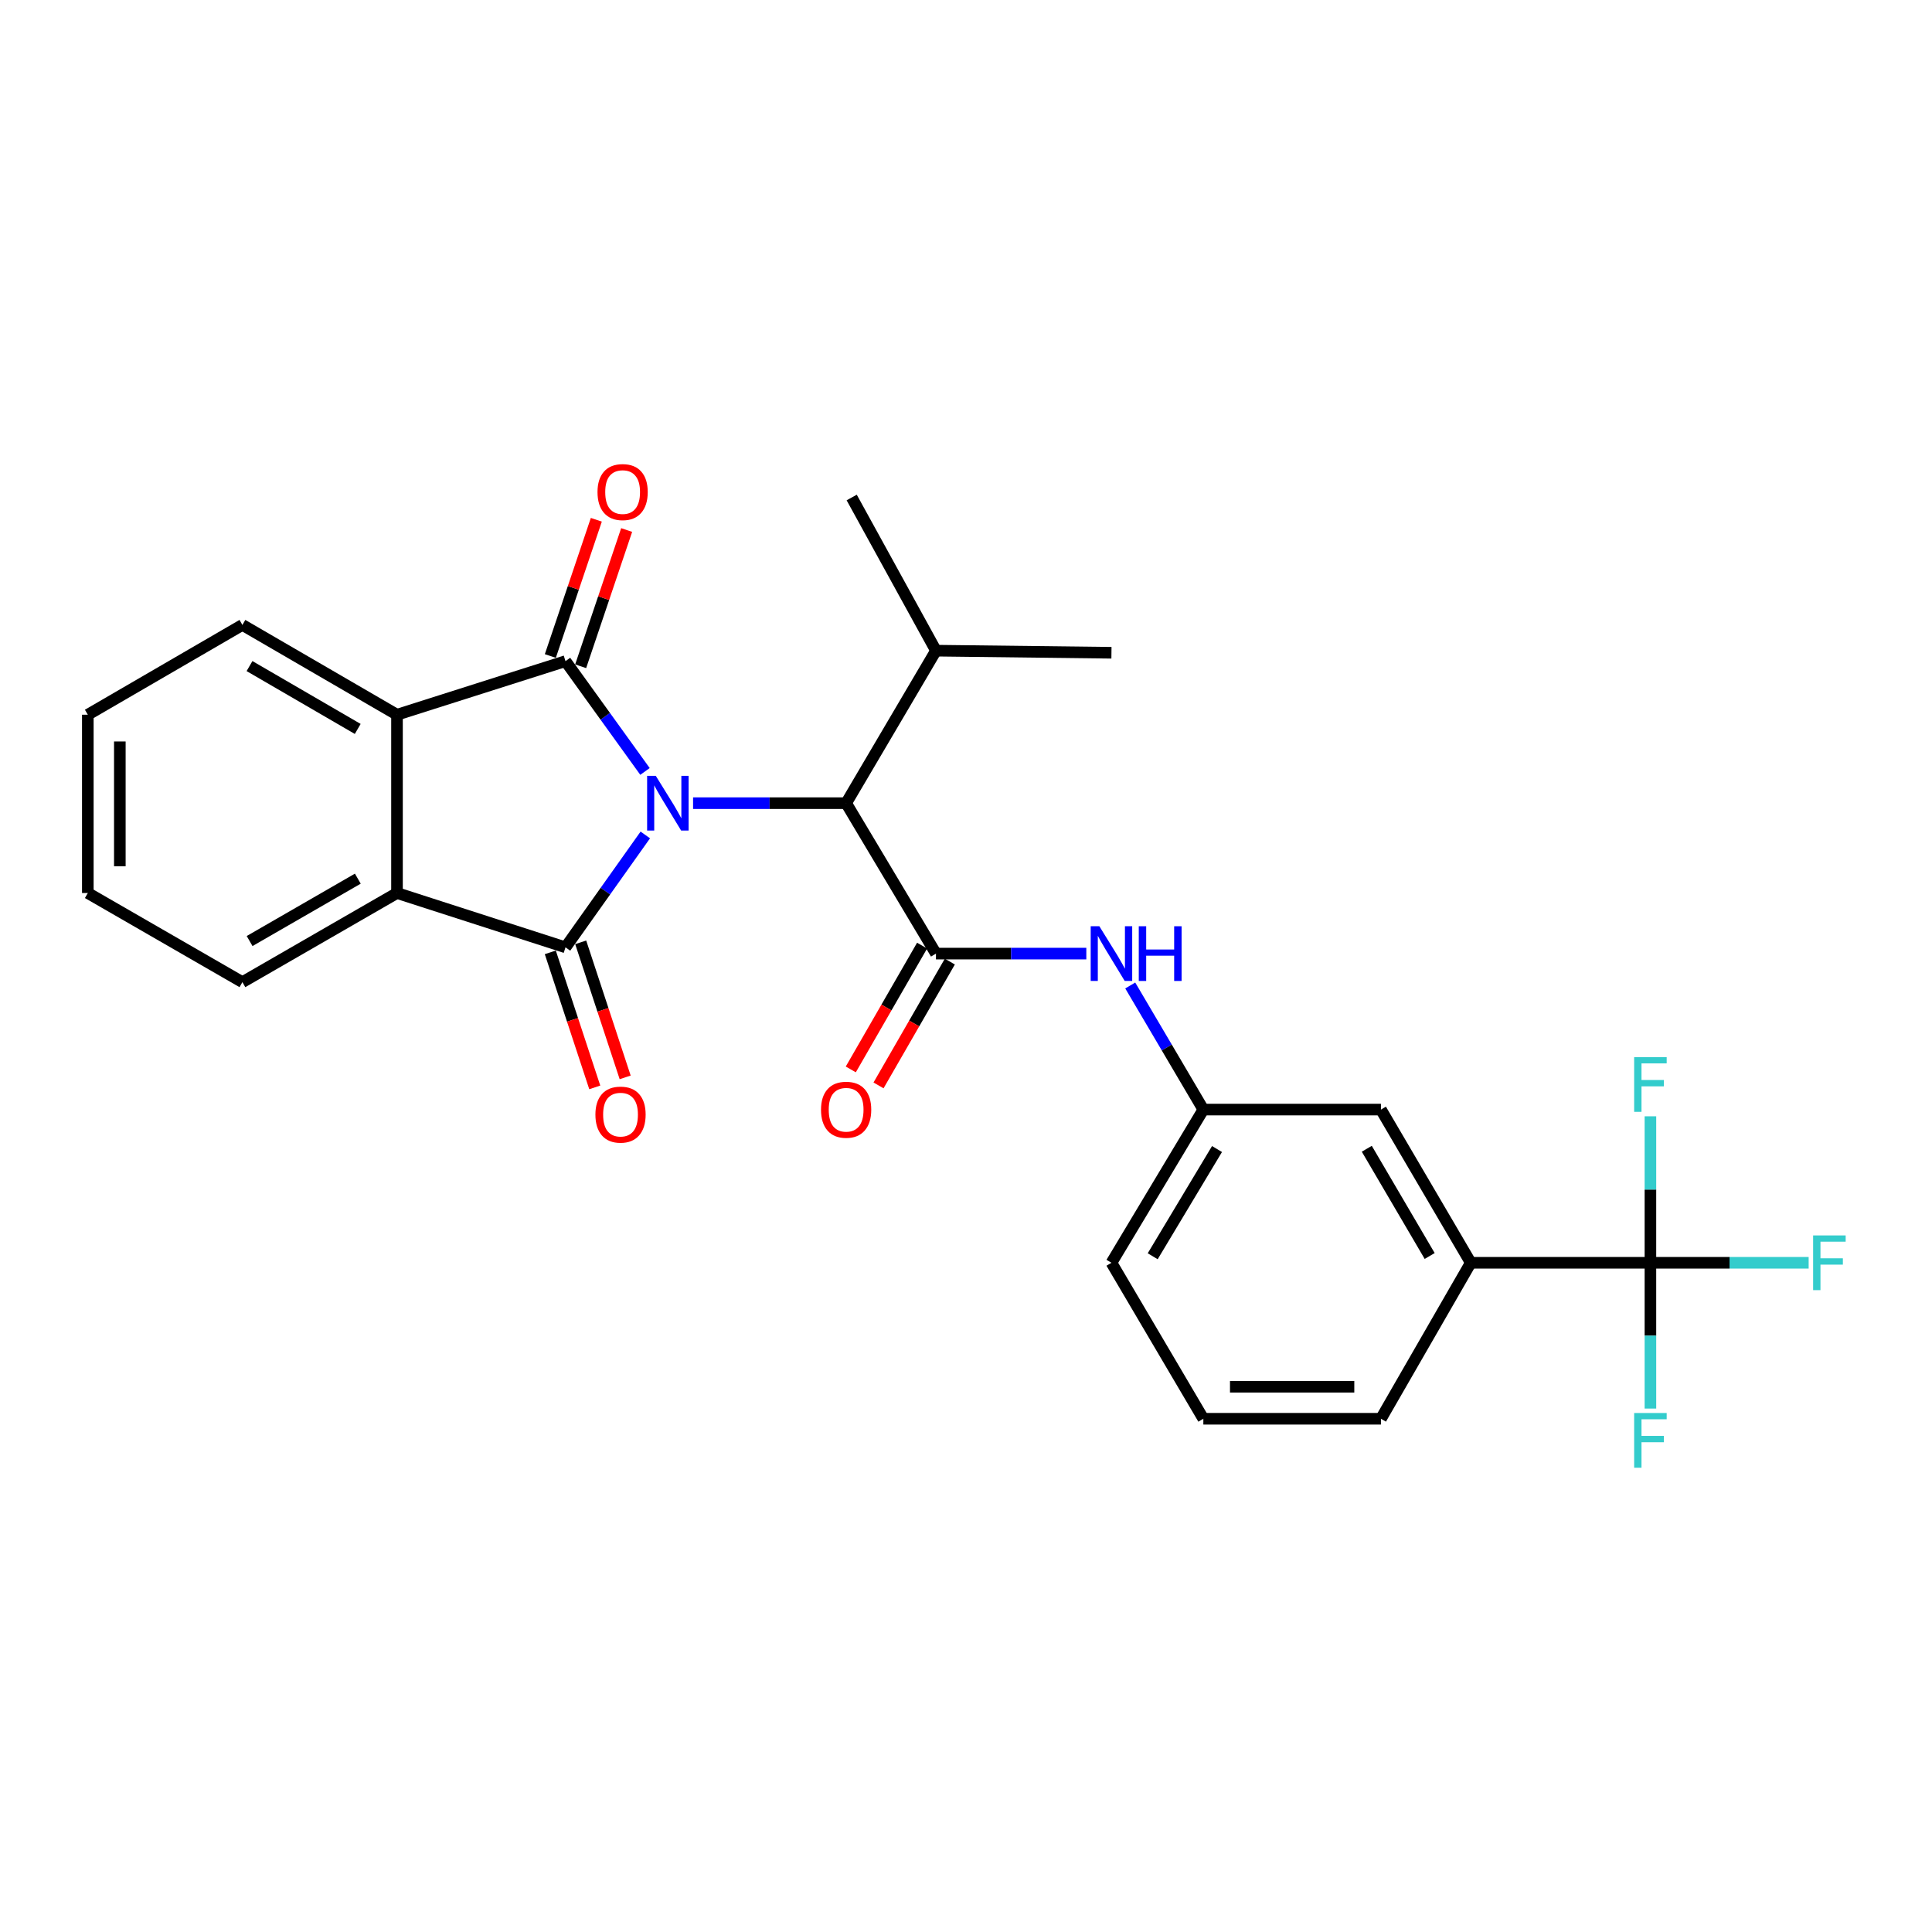<?xml version='1.0' encoding='iso-8859-1'?>
<svg version='1.1' baseProfile='full'
              xmlns='http://www.w3.org/2000/svg'
                      xmlns:rdkit='http://www.rdkit.org/xml'
                      xmlns:xlink='http://www.w3.org/1999/xlink'
                  xml:space='preserve'
width='1000px' height='1000px' viewBox='0 0 1000 1000'>
<!-- END OF HEADER -->
<rect style='opacity:1.0;fill:#FFFFFF;stroke:none' width='1000' height='1000' x='0' y='0'> </rect>
<path class='bond-0' d='M 333.849,399.296 L 313.275,370.75' style='fill:none;fill-rule:evenodd;stroke:#0000FF;stroke-width:6px;stroke-linecap:butt;stroke-linejoin:miter;stroke-opacity:1' />
<path class='bond-0' d='M 313.275,370.75 L 292.7,342.205' style='fill:none;fill-rule:evenodd;stroke:#000000;stroke-width:6px;stroke-linecap:butt;stroke-linejoin:miter;stroke-opacity:1' />
<path class='bond-1' d='M 334.008,432.169 L 313.354,461.256' style='fill:none;fill-rule:evenodd;stroke:#0000FF;stroke-width:6px;stroke-linecap:butt;stroke-linejoin:miter;stroke-opacity:1' />
<path class='bond-1' d='M 313.354,461.256 L 292.7,490.342' style='fill:none;fill-rule:evenodd;stroke:#000000;stroke-width:6px;stroke-linecap:butt;stroke-linejoin:miter;stroke-opacity:1' />
<path class='bond-5' d='M 358.735,415.721 L 398.346,415.721' style='fill:none;fill-rule:evenodd;stroke:#0000FF;stroke-width:6px;stroke-linecap:butt;stroke-linejoin:miter;stroke-opacity:1' />
<path class='bond-5' d='M 398.346,415.721 L 437.956,415.721' style='fill:none;fill-rule:evenodd;stroke:#000000;stroke-width:6px;stroke-linecap:butt;stroke-linejoin:miter;stroke-opacity:1' />
<path class='bond-3' d='M 292.7,342.205 L 205.486,369.941' style='fill:none;fill-rule:evenodd;stroke:#000000;stroke-width:6px;stroke-linecap:butt;stroke-linejoin:miter;stroke-opacity:1' />
<path class='bond-10' d='M 300.55,344.855 L 312.453,309.594' style='fill:none;fill-rule:evenodd;stroke:#000000;stroke-width:6px;stroke-linecap:butt;stroke-linejoin:miter;stroke-opacity:1' />
<path class='bond-10' d='M 312.453,309.594 L 324.356,274.334' style='fill:none;fill-rule:evenodd;stroke:#FF0000;stroke-width:6px;stroke-linecap:butt;stroke-linejoin:miter;stroke-opacity:1' />
<path class='bond-10' d='M 284.85,339.555 L 296.753,304.295' style='fill:none;fill-rule:evenodd;stroke:#000000;stroke-width:6px;stroke-linecap:butt;stroke-linejoin:miter;stroke-opacity:1' />
<path class='bond-10' d='M 296.753,304.295 L 308.656,269.034' style='fill:none;fill-rule:evenodd;stroke:#FF0000;stroke-width:6px;stroke-linecap:butt;stroke-linejoin:miter;stroke-opacity:1' />
<path class='bond-4' d='M 292.7,490.342 L 205.486,462.228' style='fill:none;fill-rule:evenodd;stroke:#000000;stroke-width:6px;stroke-linecap:butt;stroke-linejoin:miter;stroke-opacity:1' />
<path class='bond-9' d='M 284.831,492.934 L 296.339,527.884' style='fill:none;fill-rule:evenodd;stroke:#000000;stroke-width:6px;stroke-linecap:butt;stroke-linejoin:miter;stroke-opacity:1' />
<path class='bond-9' d='M 296.339,527.884 L 307.848,562.833' style='fill:none;fill-rule:evenodd;stroke:#FF0000;stroke-width:6px;stroke-linecap:butt;stroke-linejoin:miter;stroke-opacity:1' />
<path class='bond-9' d='M 300.57,487.751 L 312.078,522.701' style='fill:none;fill-rule:evenodd;stroke:#000000;stroke-width:6px;stroke-linecap:butt;stroke-linejoin:miter;stroke-opacity:1' />
<path class='bond-9' d='M 312.078,522.701 L 323.587,557.651' style='fill:none;fill-rule:evenodd;stroke:#FF0000;stroke-width:6px;stroke-linecap:butt;stroke-linejoin:miter;stroke-opacity:1' />
<path class='bond-2' d='M 484.454,493.583 L 437.956,415.721' style='fill:none;fill-rule:evenodd;stroke:#000000;stroke-width:6px;stroke-linecap:butt;stroke-linejoin:miter;stroke-opacity:1' />
<path class='bond-7' d='M 484.454,493.583 L 523.365,493.583' style='fill:none;fill-rule:evenodd;stroke:#000000;stroke-width:6px;stroke-linecap:butt;stroke-linejoin:miter;stroke-opacity:1' />
<path class='bond-7' d='M 523.365,493.583 L 562.276,493.583' style='fill:none;fill-rule:evenodd;stroke:#0000FF;stroke-width:6px;stroke-linecap:butt;stroke-linejoin:miter;stroke-opacity:1' />
<path class='bond-11' d='M 477.275,489.448 L 458.82,521.49' style='fill:none;fill-rule:evenodd;stroke:#000000;stroke-width:6px;stroke-linecap:butt;stroke-linejoin:miter;stroke-opacity:1' />
<path class='bond-11' d='M 458.82,521.49 L 440.366,553.532' style='fill:none;fill-rule:evenodd;stroke:#FF0000;stroke-width:6px;stroke-linecap:butt;stroke-linejoin:miter;stroke-opacity:1' />
<path class='bond-11' d='M 491.634,497.718 L 473.179,529.76' style='fill:none;fill-rule:evenodd;stroke:#000000;stroke-width:6px;stroke-linecap:butt;stroke-linejoin:miter;stroke-opacity:1' />
<path class='bond-11' d='M 473.179,529.76 L 454.725,561.802' style='fill:none;fill-rule:evenodd;stroke:#FF0000;stroke-width:6px;stroke-linecap:butt;stroke-linejoin:miter;stroke-opacity:1' />
<path class='bond-19' d='M 205.486,369.941 L 125.47,323.462' style='fill:none;fill-rule:evenodd;stroke:#000000;stroke-width:6px;stroke-linecap:butt;stroke-linejoin:miter;stroke-opacity:1' />
<path class='bond-19' d='M 185.16,377.298 L 129.15,344.762' style='fill:none;fill-rule:evenodd;stroke:#000000;stroke-width:6px;stroke-linecap:butt;stroke-linejoin:miter;stroke-opacity:1' />
<path class='bond-27' d='M 205.486,369.941 L 205.486,462.228' style='fill:none;fill-rule:evenodd;stroke:#000000;stroke-width:6px;stroke-linecap:butt;stroke-linejoin:miter;stroke-opacity:1' />
<path class='bond-18' d='M 205.486,462.228 L 125.47,508.358' style='fill:none;fill-rule:evenodd;stroke:#000000;stroke-width:6px;stroke-linecap:butt;stroke-linejoin:miter;stroke-opacity:1' />
<path class='bond-18' d='M 185.207,454.792 L 129.196,487.083' style='fill:none;fill-rule:evenodd;stroke:#000000;stroke-width:6px;stroke-linecap:butt;stroke-linejoin:miter;stroke-opacity:1' />
<path class='bond-17' d='M 437.956,415.721 L 484.454,336.783' style='fill:none;fill-rule:evenodd;stroke:#000000;stroke-width:6px;stroke-linecap:butt;stroke-linejoin:miter;stroke-opacity:1' />
<path class='bond-6' d='M 854.255,653.614 L 761.268,653.614' style='fill:none;fill-rule:evenodd;stroke:#000000;stroke-width:6px;stroke-linecap:butt;stroke-linejoin:miter;stroke-opacity:1' />
<path class='bond-14' d='M 854.255,653.614 L 854.255,615.704' style='fill:none;fill-rule:evenodd;stroke:#000000;stroke-width:6px;stroke-linecap:butt;stroke-linejoin:miter;stroke-opacity:1' />
<path class='bond-14' d='M 854.255,615.704 L 854.255,577.794' style='fill:none;fill-rule:evenodd;stroke:#33CCCC;stroke-width:6px;stroke-linecap:butt;stroke-linejoin:miter;stroke-opacity:1' />
<path class='bond-15' d='M 854.255,653.614 L 854.255,691.344' style='fill:none;fill-rule:evenodd;stroke:#000000;stroke-width:6px;stroke-linecap:butt;stroke-linejoin:miter;stroke-opacity:1' />
<path class='bond-15' d='M 854.255,691.344 L 854.255,729.075' style='fill:none;fill-rule:evenodd;stroke:#33CCCC;stroke-width:6px;stroke-linecap:butt;stroke-linejoin:miter;stroke-opacity:1' />
<path class='bond-16' d='M 854.255,653.614 L 895.205,653.614' style='fill:none;fill-rule:evenodd;stroke:#000000;stroke-width:6px;stroke-linecap:butt;stroke-linejoin:miter;stroke-opacity:1' />
<path class='bond-16' d='M 895.205,653.614 L 936.156,653.614' style='fill:none;fill-rule:evenodd;stroke:#33CCCC;stroke-width:6px;stroke-linecap:butt;stroke-linejoin:miter;stroke-opacity:1' />
<path class='bond-12' d='M 585.009,510.085 L 603.931,542.201' style='fill:none;fill-rule:evenodd;stroke:#0000FF;stroke-width:6px;stroke-linecap:butt;stroke-linejoin:miter;stroke-opacity:1' />
<path class='bond-12' d='M 603.931,542.201 L 622.852,574.316' style='fill:none;fill-rule:evenodd;stroke:#000000;stroke-width:6px;stroke-linecap:butt;stroke-linejoin:miter;stroke-opacity:1' />
<path class='bond-8' d='M 761.268,653.614 L 714.771,574.316' style='fill:none;fill-rule:evenodd;stroke:#000000;stroke-width:6px;stroke-linecap:butt;stroke-linejoin:miter;stroke-opacity:1' />
<path class='bond-8' d='M 740,650.101 L 707.451,594.593' style='fill:none;fill-rule:evenodd;stroke:#000000;stroke-width:6px;stroke-linecap:butt;stroke-linejoin:miter;stroke-opacity:1' />
<path class='bond-29' d='M 761.268,653.614 L 714.771,734.348' style='fill:none;fill-rule:evenodd;stroke:#000000;stroke-width:6px;stroke-linecap:butt;stroke-linejoin:miter;stroke-opacity:1' />
<path class='bond-13' d='M 622.852,574.316 L 714.771,574.316' style='fill:none;fill-rule:evenodd;stroke:#000000;stroke-width:6px;stroke-linecap:butt;stroke-linejoin:miter;stroke-opacity:1' />
<path class='bond-22' d='M 622.852,574.316 L 575.286,653.614' style='fill:none;fill-rule:evenodd;stroke:#000000;stroke-width:6px;stroke-linecap:butt;stroke-linejoin:miter;stroke-opacity:1' />
<path class='bond-22' d='M 629.927,594.735 L 596.631,650.243' style='fill:none;fill-rule:evenodd;stroke:#000000;stroke-width:6px;stroke-linecap:butt;stroke-linejoin:miter;stroke-opacity:1' />
<path class='bond-23' d='M 484.454,336.783 L 440.838,257.504' style='fill:none;fill-rule:evenodd;stroke:#000000;stroke-width:6px;stroke-linecap:butt;stroke-linejoin:miter;stroke-opacity:1' />
<path class='bond-24' d='M 484.454,336.783 L 575.286,337.869' style='fill:none;fill-rule:evenodd;stroke:#000000;stroke-width:6px;stroke-linecap:butt;stroke-linejoin:miter;stroke-opacity:1' />
<path class='bond-25' d='M 125.47,508.358 L 45.455,462.228' style='fill:none;fill-rule:evenodd;stroke:#000000;stroke-width:6px;stroke-linecap:butt;stroke-linejoin:miter;stroke-opacity:1' />
<path class='bond-26' d='M 125.47,323.462 L 45.455,369.941' style='fill:none;fill-rule:evenodd;stroke:#000000;stroke-width:6px;stroke-linecap:butt;stroke-linejoin:miter;stroke-opacity:1' />
<path class='bond-20' d='M 714.771,734.348 L 622.852,734.348' style='fill:none;fill-rule:evenodd;stroke:#000000;stroke-width:6px;stroke-linecap:butt;stroke-linejoin:miter;stroke-opacity:1' />
<path class='bond-20' d='M 700.983,717.777 L 636.64,717.777' style='fill:none;fill-rule:evenodd;stroke:#000000;stroke-width:6px;stroke-linecap:butt;stroke-linejoin:miter;stroke-opacity:1' />
<path class='bond-21' d='M 622.852,734.348 L 575.286,653.614' style='fill:none;fill-rule:evenodd;stroke:#000000;stroke-width:6px;stroke-linecap:butt;stroke-linejoin:miter;stroke-opacity:1' />
<path class='bond-28' d='M 45.455,462.228 L 45.455,369.941' style='fill:none;fill-rule:evenodd;stroke:#000000;stroke-width:6px;stroke-linecap:butt;stroke-linejoin:miter;stroke-opacity:1' />
<path class='bond-28' d='M 62.025,448.385 L 62.025,383.784' style='fill:none;fill-rule:evenodd;stroke:#000000;stroke-width:6px;stroke-linecap:butt;stroke-linejoin:miter;stroke-opacity:1' />
<path  class='atom-0' d='M 339.428 401.561
L 348.708 416.561
Q 349.628 418.041, 351.108 420.721
Q 352.588 423.401, 352.668 423.561
L 352.668 401.561
L 356.428 401.561
L 356.428 429.881
L 352.548 429.881
L 342.588 413.481
Q 341.428 411.561, 340.188 409.361
Q 338.988 407.161, 338.628 406.481
L 338.628 429.881
L 334.948 429.881
L 334.948 401.561
L 339.428 401.561
' fill='#0000FF'/>
<path  class='atom-8' d='M 569.026 479.423
L 578.306 494.423
Q 579.226 495.903, 580.706 498.583
Q 582.186 501.263, 582.266 501.423
L 582.266 479.423
L 586.026 479.423
L 586.026 507.743
L 582.146 507.743
L 572.186 491.343
Q 571.026 489.423, 569.786 487.223
Q 568.586 485.023, 568.226 484.343
L 568.226 507.743
L 564.546 507.743
L 564.546 479.423
L 569.026 479.423
' fill='#0000FF'/>
<path  class='atom-8' d='M 589.426 479.423
L 593.266 479.423
L 593.266 491.463
L 607.746 491.463
L 607.746 479.423
L 611.586 479.423
L 611.586 507.743
L 607.746 507.743
L 607.746 494.663
L 593.266 494.663
L 593.266 507.743
L 589.426 507.743
L 589.426 479.423
' fill='#0000FF'/>
<path  class='atom-10' d='M 308.183 576.919
Q 308.183 570.119, 311.543 566.319
Q 314.903 562.519, 321.183 562.519
Q 327.463 562.519, 330.823 566.319
Q 334.183 570.119, 334.183 576.919
Q 334.183 583.799, 330.783 587.719
Q 327.383 591.599, 321.183 591.599
Q 314.943 591.599, 311.543 587.719
Q 308.183 583.839, 308.183 576.919
M 321.183 588.399
Q 325.503 588.399, 327.823 585.519
Q 330.183 582.599, 330.183 576.919
Q 330.183 571.359, 327.823 568.559
Q 325.503 565.719, 321.183 565.719
Q 316.863 565.719, 314.503 568.519
Q 312.183 571.319, 312.183 576.919
Q 312.183 582.639, 314.503 585.519
Q 316.863 588.399, 321.183 588.399
' fill='#FF0000'/>
<path  class='atom-11' d='M 309.269 254.693
Q 309.269 247.893, 312.629 244.093
Q 315.989 240.293, 322.269 240.293
Q 328.549 240.293, 331.909 244.093
Q 335.269 247.893, 335.269 254.693
Q 335.269 261.573, 331.869 265.493
Q 328.469 269.373, 322.269 269.373
Q 316.029 269.373, 312.629 265.493
Q 309.269 261.613, 309.269 254.693
M 322.269 266.173
Q 326.589 266.173, 328.909 263.293
Q 331.269 260.373, 331.269 254.693
Q 331.269 249.133, 328.909 246.333
Q 326.589 243.493, 322.269 243.493
Q 317.949 243.493, 315.589 246.293
Q 313.269 249.093, 313.269 254.693
Q 313.269 260.413, 315.589 263.293
Q 317.949 266.173, 322.269 266.173
' fill='#FF0000'/>
<path  class='atom-12' d='M 424.956 574.396
Q 424.956 567.596, 428.316 563.796
Q 431.676 559.996, 437.956 559.996
Q 444.236 559.996, 447.596 563.796
Q 450.956 567.596, 450.956 574.396
Q 450.956 581.276, 447.556 585.196
Q 444.156 589.076, 437.956 589.076
Q 431.716 589.076, 428.316 585.196
Q 424.956 581.316, 424.956 574.396
M 437.956 585.876
Q 442.276 585.876, 444.596 582.996
Q 446.956 580.076, 446.956 574.396
Q 446.956 568.836, 444.596 566.036
Q 442.276 563.196, 437.956 563.196
Q 433.636 563.196, 431.276 565.996
Q 428.956 568.796, 428.956 574.396
Q 428.956 580.116, 431.276 582.996
Q 433.636 585.876, 437.956 585.876
' fill='#FF0000'/>
<path  class='atom-15' d='M 845.835 547.167
L 862.675 547.167
L 862.675 550.407
L 849.635 550.407
L 849.635 559.007
L 861.235 559.007
L 861.235 562.287
L 849.635 562.287
L 849.635 575.487
L 845.835 575.487
L 845.835 547.167
' fill='#33CCCC'/>
<path  class='atom-16' d='M 845.835 731.373
L 862.675 731.373
L 862.675 734.613
L 849.635 734.613
L 849.635 743.213
L 861.235 743.213
L 861.235 746.493
L 849.635 746.493
L 849.635 759.693
L 845.835 759.693
L 845.835 731.373
' fill='#33CCCC'/>
<path  class='atom-17' d='M 938.471 639.454
L 955.311 639.454
L 955.311 642.694
L 942.271 642.694
L 942.271 651.294
L 953.871 651.294
L 953.871 654.574
L 942.271 654.574
L 942.271 667.774
L 938.471 667.774
L 938.471 639.454
' fill='#33CCCC'/>
</svg>
